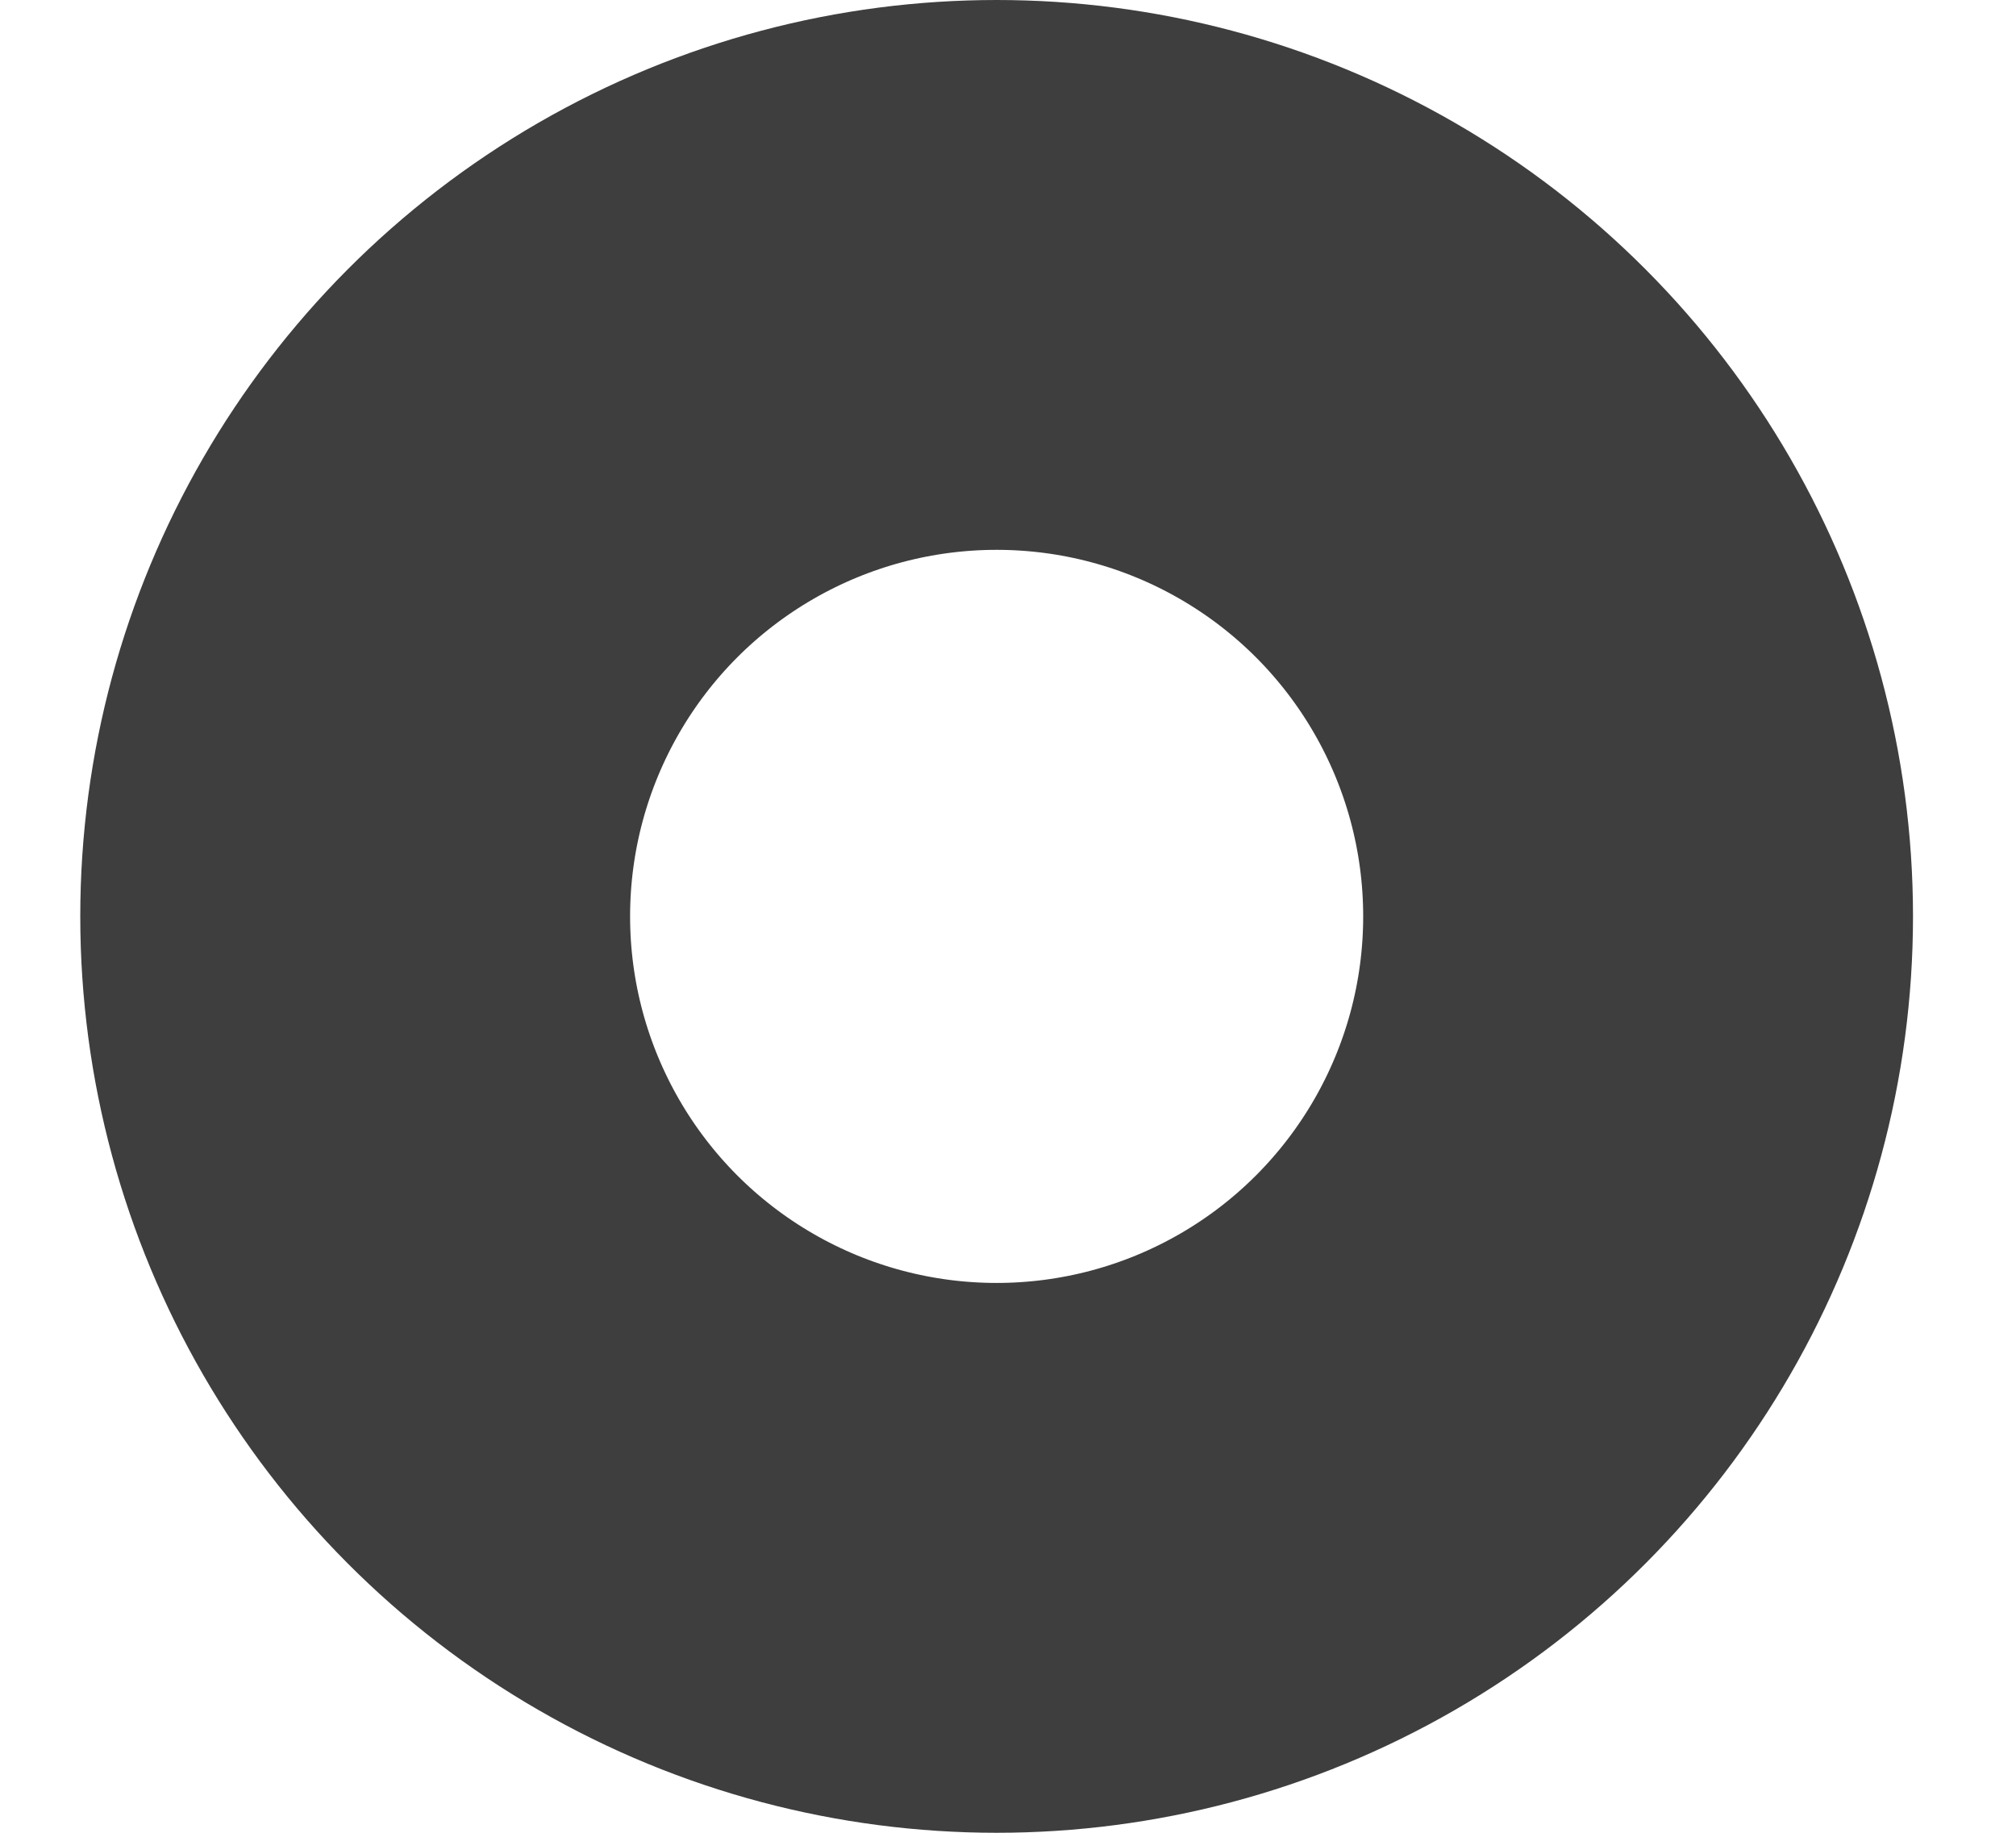 <?xml version="1.0" encoding="UTF-8"?> <svg xmlns="http://www.w3.org/2000/svg" width="11" height="10" viewBox="0 0 11 10" fill="none"> <circle cx="5.438" cy="5" r="3.5" stroke="#3E3E3E" stroke-width="3"></circle> </svg> 